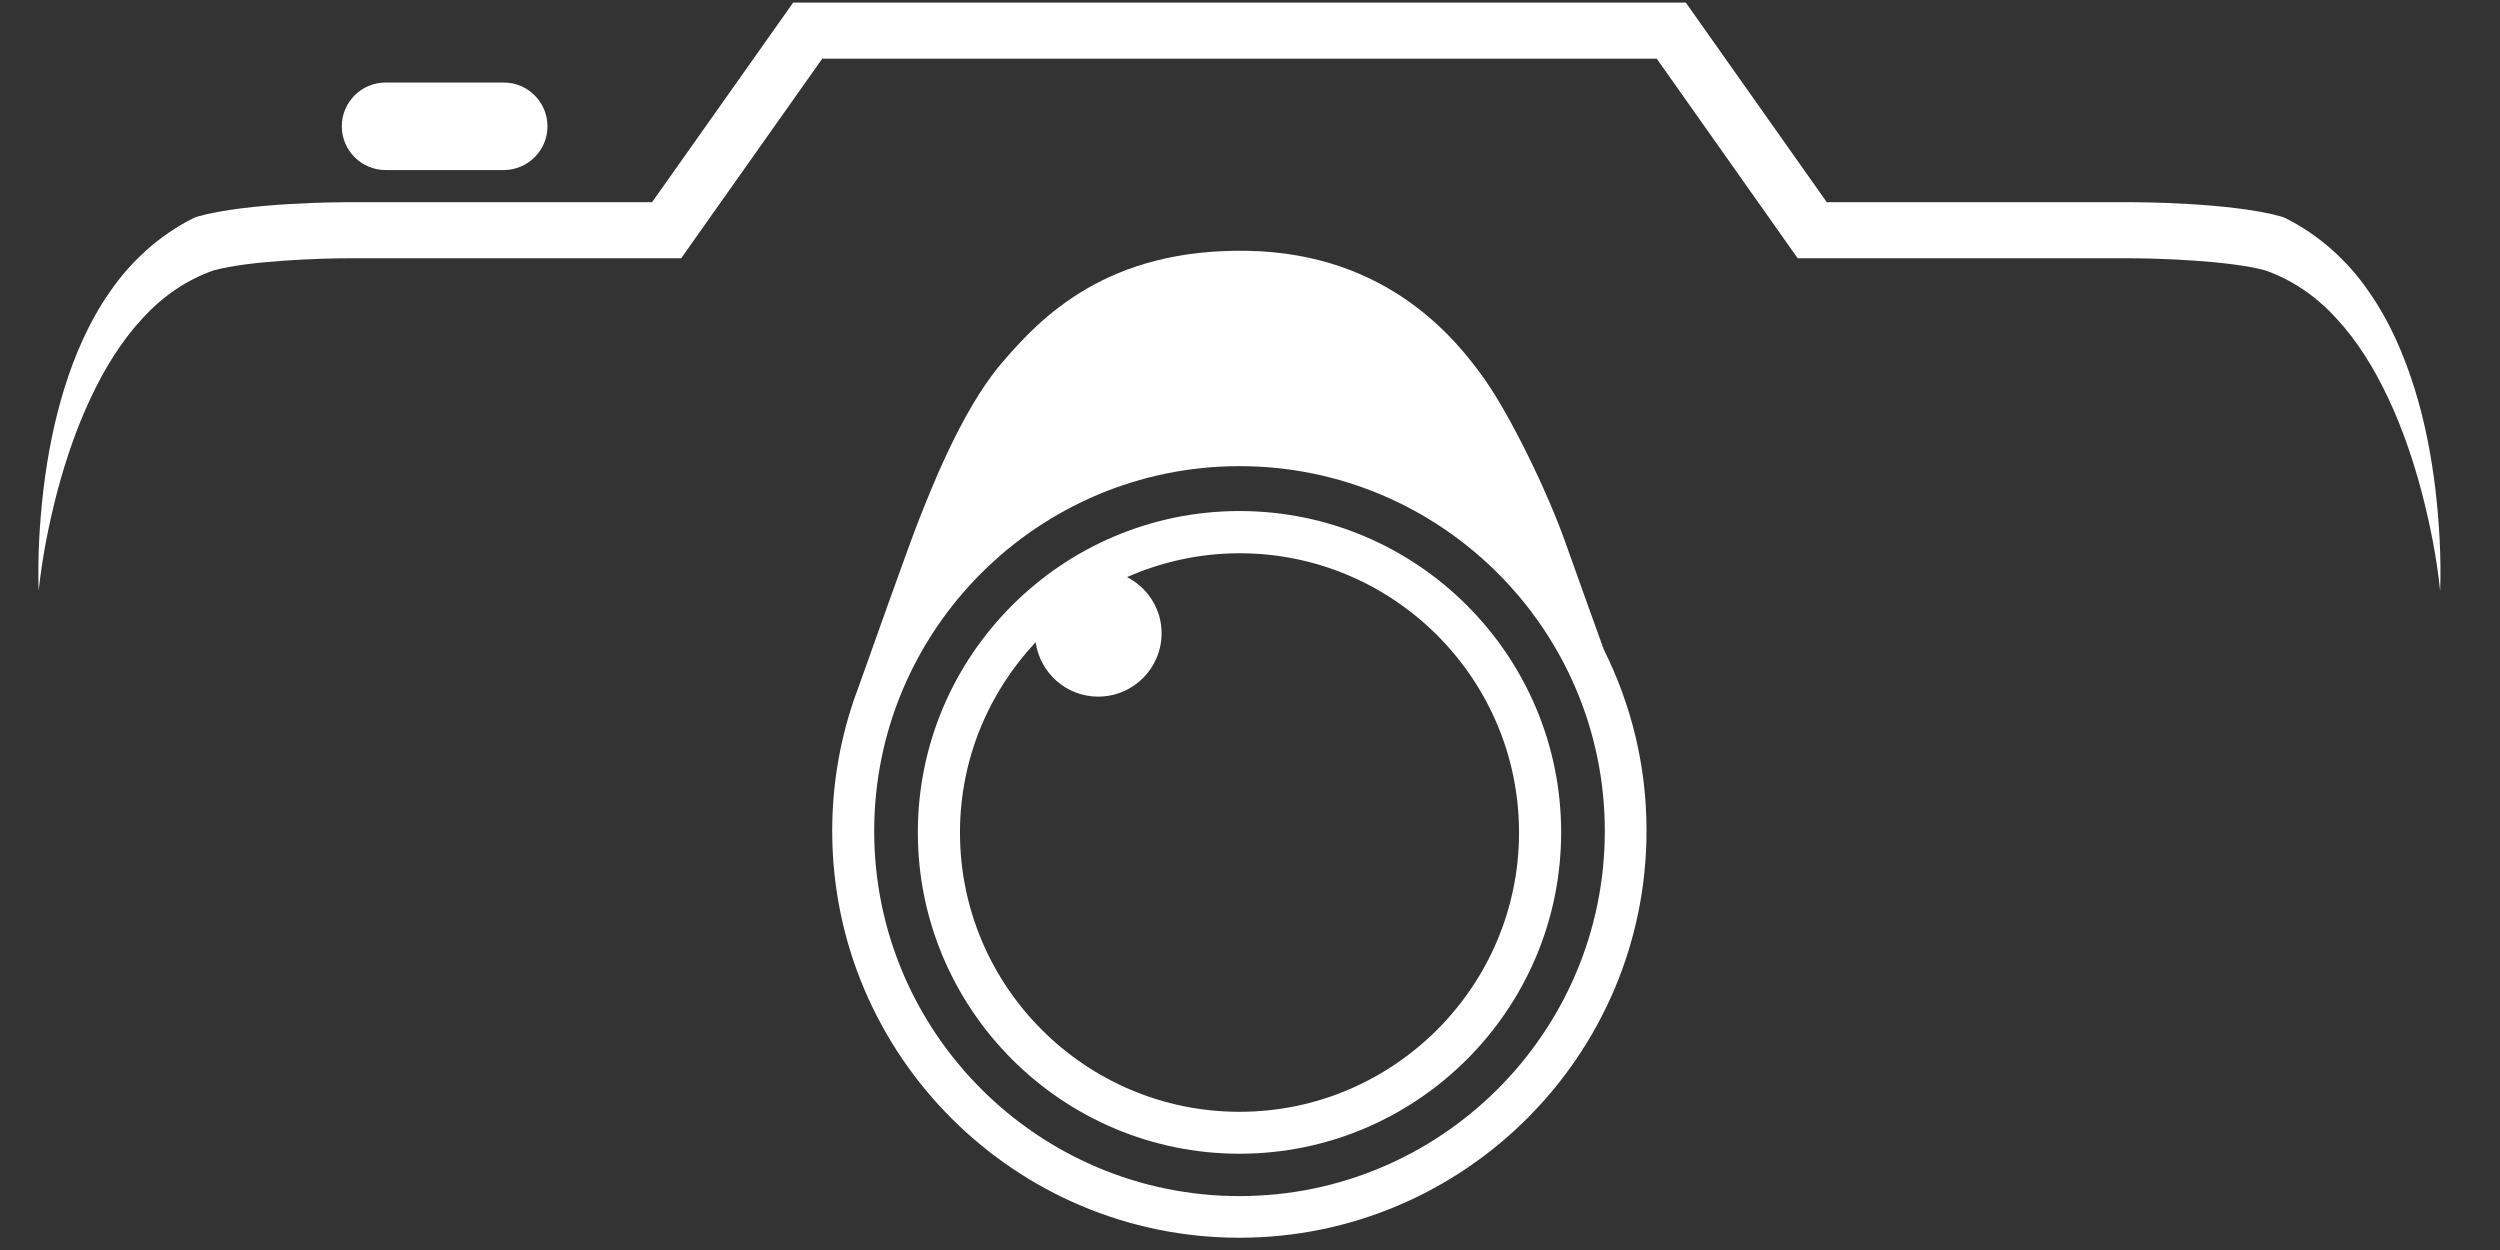<svg xmlns="http://www.w3.org/2000/svg" xmlns:xlink="http://www.w3.org/1999/xlink" width="500" zoomAndPan="magnify" viewBox="0 0 375 187.5" height="250" preserveAspectRatio="xMidYMid meet" version="1.0"><rect x="0" y="0" width="375" height="187.5" fill="#333333" stroke="none"/><defs><clipPath id="7512b66ba3"><path d="M 5.551 0.312 L 366.09 0.312 L 366.09 89 L 5.551 89 Z M 5.551 0.312 " clip-rule="nonzero"/></clipPath><clipPath id="543cc434f7"><path d="M 124 37 L 247 37 L 247 185.82 L 124 185.82 Z M 124 37 " clip-rule="nonzero"/></clipPath></defs><g clip-path="url(#7512b66ba3)"><path fill="#ffffff" d="M 365.309 73.395 C 364.699 68.324 363.73 63.23 362.172 58.246 C 360.613 53.281 358.527 48.336 355.371 43.812 C 352.293 39.289 347.977 35.27 342.691 32.66 L 342.227 32.492 C 334.688 30.348 320.285 30.328 319.672 30.328 L 274.016 30.328 L 252.871 0.387 L 118.977 0.387 L 97.812 30.328 L 52.156 30.328 C 51.543 30.328 37.117 30.348 29.602 32.492 L 29.137 32.66 C 23.852 35.27 19.535 39.309 16.457 43.812 C 13.32 48.316 11.215 53.258 9.656 58.246 C 8.121 63.23 7.129 68.301 6.52 73.395 C 5.93 78.465 5.633 83.578 5.801 88.625 C 6.328 83.598 7.32 78.633 8.582 73.773 C 9.867 68.934 11.488 64.199 13.574 59.762 C 15.66 55.32 18.207 51.156 21.387 47.746 C 24.441 44.379 28.125 41.918 32.062 40.551 C 37.434 39.078 48.344 38.742 52.133 38.742 L 102.172 38.742 L 123.336 8.801 L 248.512 8.801 L 269.656 38.742 L 319.695 38.742 C 323.484 38.742 334.395 39.078 339.766 40.551 C 343.703 41.918 347.387 44.379 350.441 47.746 C 353.621 51.156 356.168 55.32 358.254 59.762 C 360.34 64.199 361.961 68.934 363.246 73.773 C 364.508 78.613 365.5 83.578 366.023 88.625 C 366.195 83.555 365.898 78.465 365.309 73.395 Z M 365.309 73.395 " fill-opacity="1" fill-rule="nonzero"/></g><path fill="#ffffff" d="M 75.551 25.508 L 57.84 25.508 C 54.219 25.508 51.27 22.562 51.27 18.945 C 51.27 15.324 54.219 12.379 57.84 12.379 L 75.551 12.379 C 79.176 12.379 82.121 15.324 82.121 18.945 C 82.121 22.562 79.176 25.508 75.551 25.508 Z M 75.551 25.508 " fill-opacity="1" fill-rule="nonzero"/><g clip-path="url(#543cc434f7)"><path fill="#ffffff" d="M 240.574 97.441 C 239.035 93.172 236.531 86.227 234.824 81.41 C 232.215 73.984 226.59 62.348 222.566 56.711 C 218.547 51.094 208.332 38.047 187.25 37.625 C 166.172 37.207 156.188 47.453 150.102 54.648 C 144.016 61.844 139.277 74.383 137.762 78.172 C 136.52 81.305 130.645 97.777 128.645 103.438 C 128.41 104.07 128.18 104.68 127.969 105.312 C 127.969 105.312 127.969 105.332 127.969 105.332 C 125.926 111.414 124.832 117.914 124.832 124.648 C 124.832 158.289 152.23 185.66 185.902 185.66 C 219.578 185.66 246.977 158.289 246.977 124.648 C 246.996 114.883 244.68 105.648 240.574 97.441 Z M 185.926 179.414 C 155.703 179.414 131.129 154.859 131.129 124.668 C 131.129 94.477 155.703 69.922 185.926 69.922 C 216.145 69.922 240.723 94.477 240.723 124.668 C 240.723 154.859 216.125 179.414 185.926 179.414 Z M 185.926 179.414 " fill-opacity="1" fill-rule="nonzero"/></g><path fill="#ffffff" d="M 185.926 76.656 C 159.328 76.656 137.676 98.285 137.676 124.855 C 137.676 151.43 159.328 173.059 185.926 173.059 C 212.523 173.059 234.172 151.43 234.172 124.855 C 234.172 98.285 212.523 76.656 185.926 76.656 Z M 185.926 166.77 C 162.801 166.77 143.996 147.98 143.996 124.879 C 143.996 113.832 148.332 103.816 155.348 96.328 C 156 100.934 159.938 104.492 164.719 104.492 C 169.984 104.492 174.238 100.242 174.238 94.98 C 174.238 91.301 172.129 88.145 169.055 86.566 C 174.215 84.293 179.922 82.988 185.926 82.988 C 209.047 82.988 227.855 101.777 227.855 124.879 C 227.855 147.957 209.027 166.77 185.926 166.77 Z M 185.926 166.77 " fill-opacity="1" fill-rule="nonzero"/></svg>